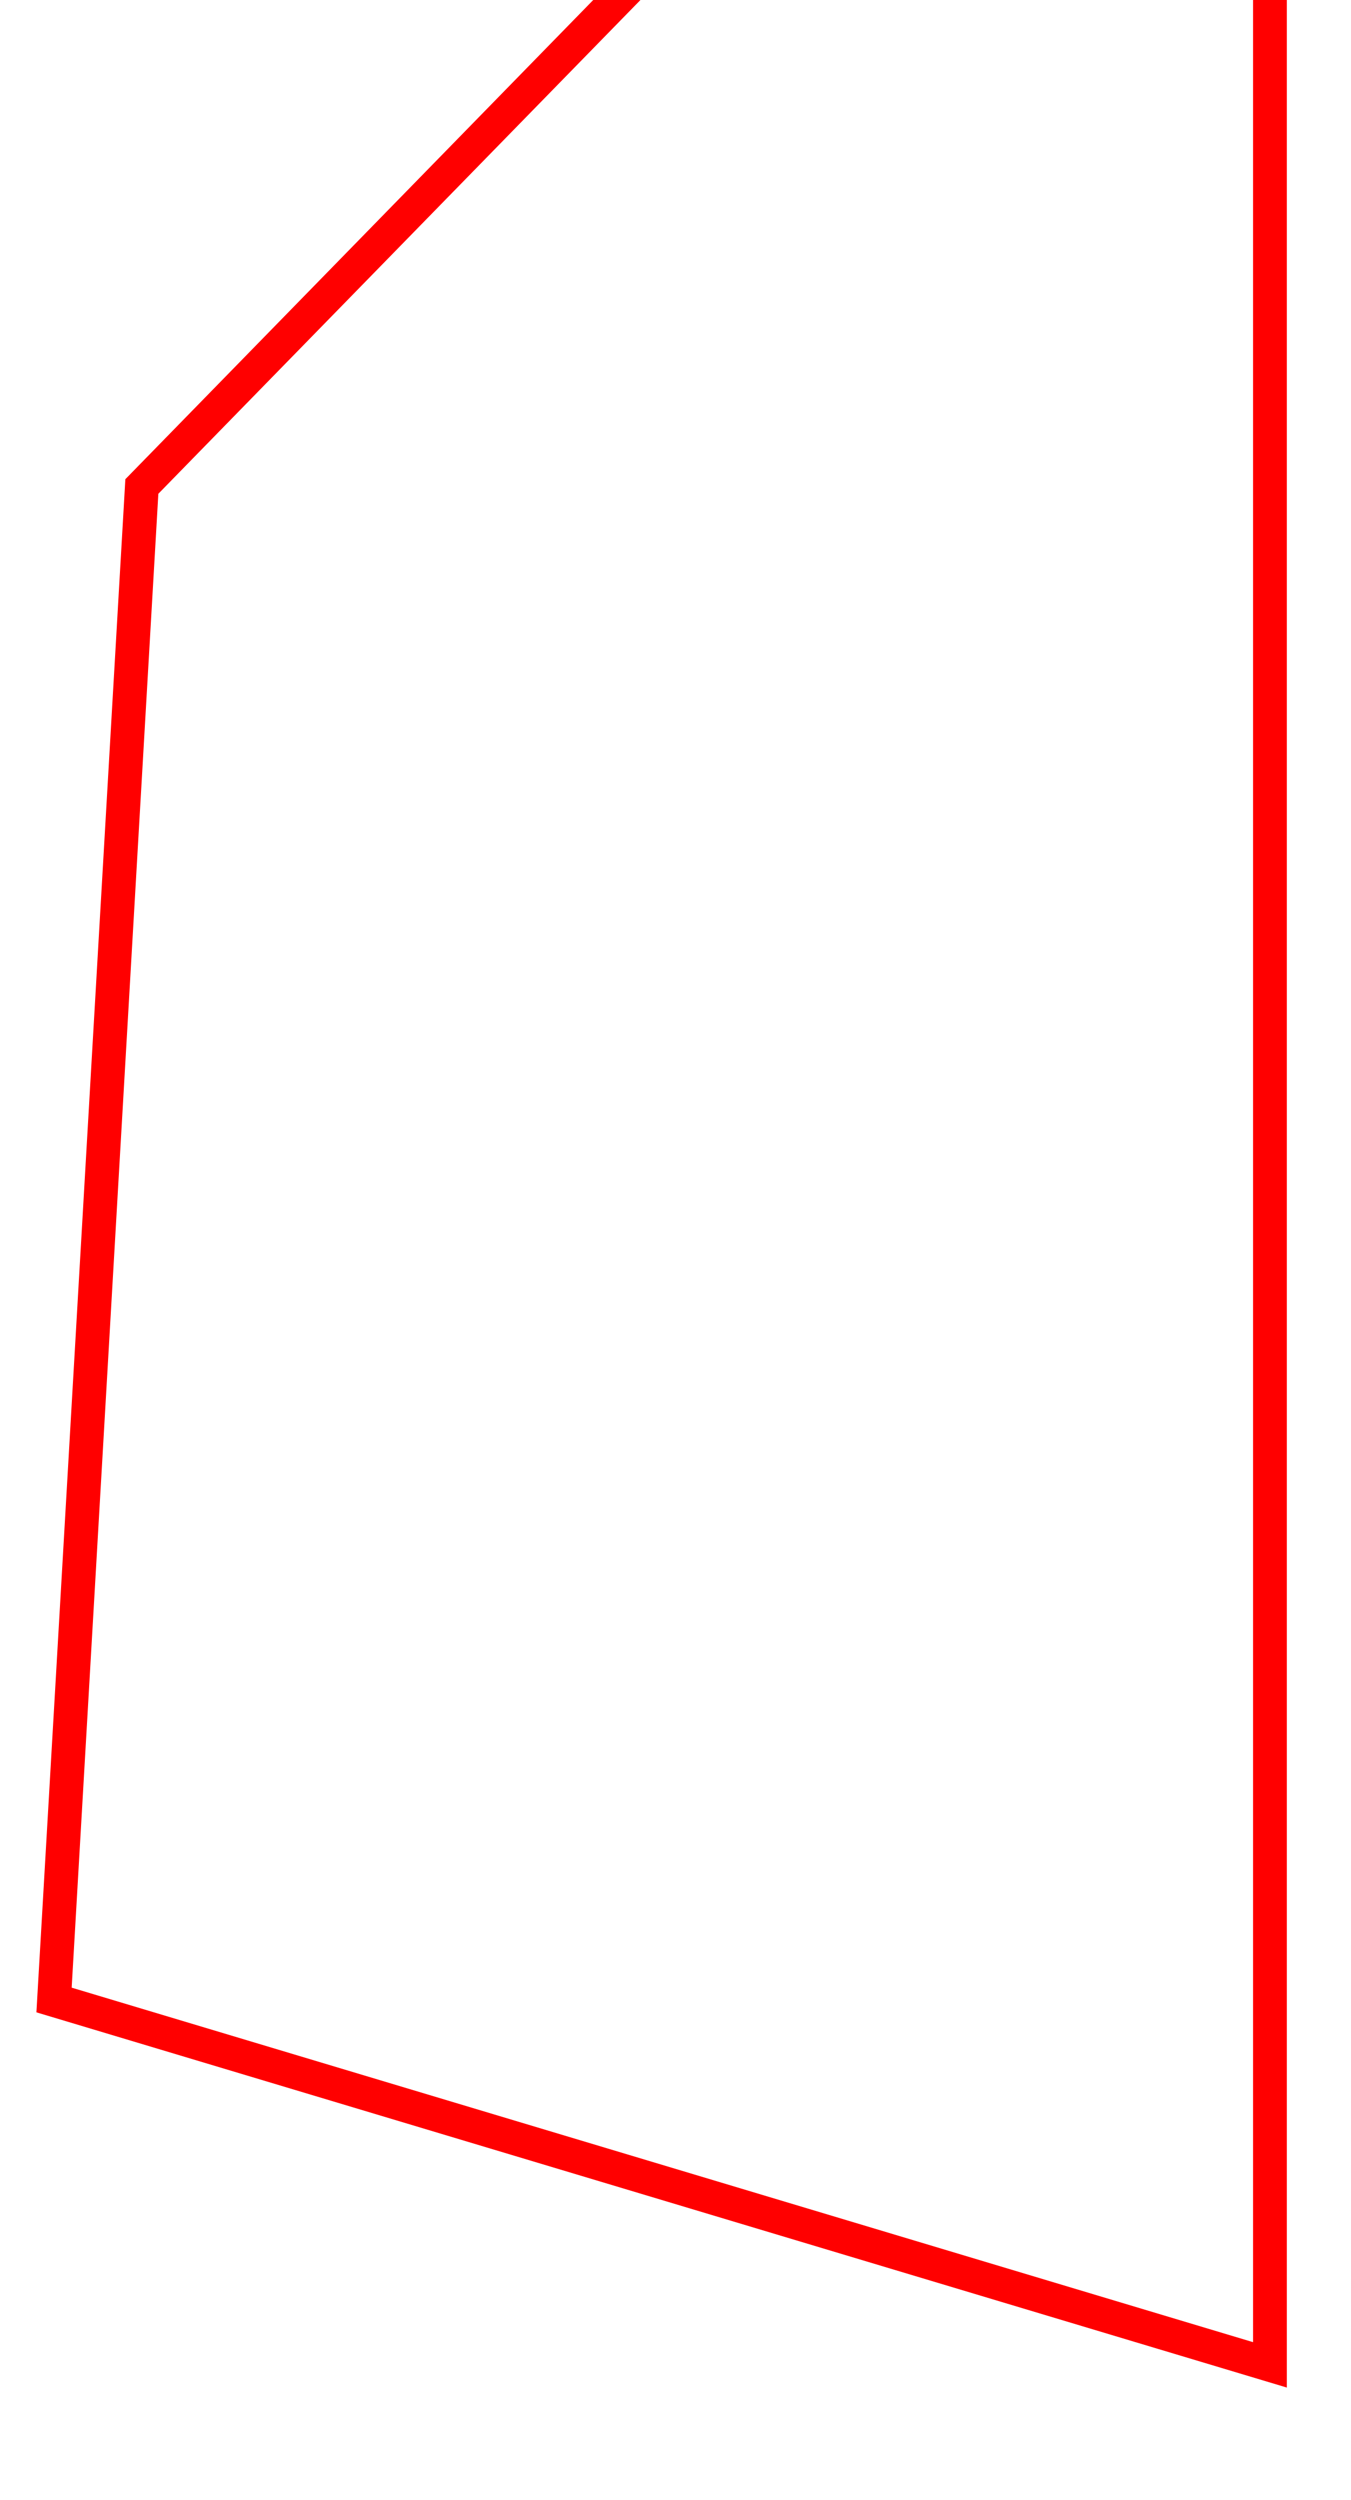 <svg id="_9" data-name="9" xmlns="http://www.w3.org/2000/svg" width="200" height="370" viewBox="0 0 200 370">
  <defs>
    <style>
      .cls-1 {
        fill: none;
        stroke: red;
        stroke-width: 5px;
        fill-rule: evenodd;
      }
    </style>
  </defs>
  <path id="arrow9" class="cls-1" d="M21,72L188-99V350L8,296Z"/>
</svg>
